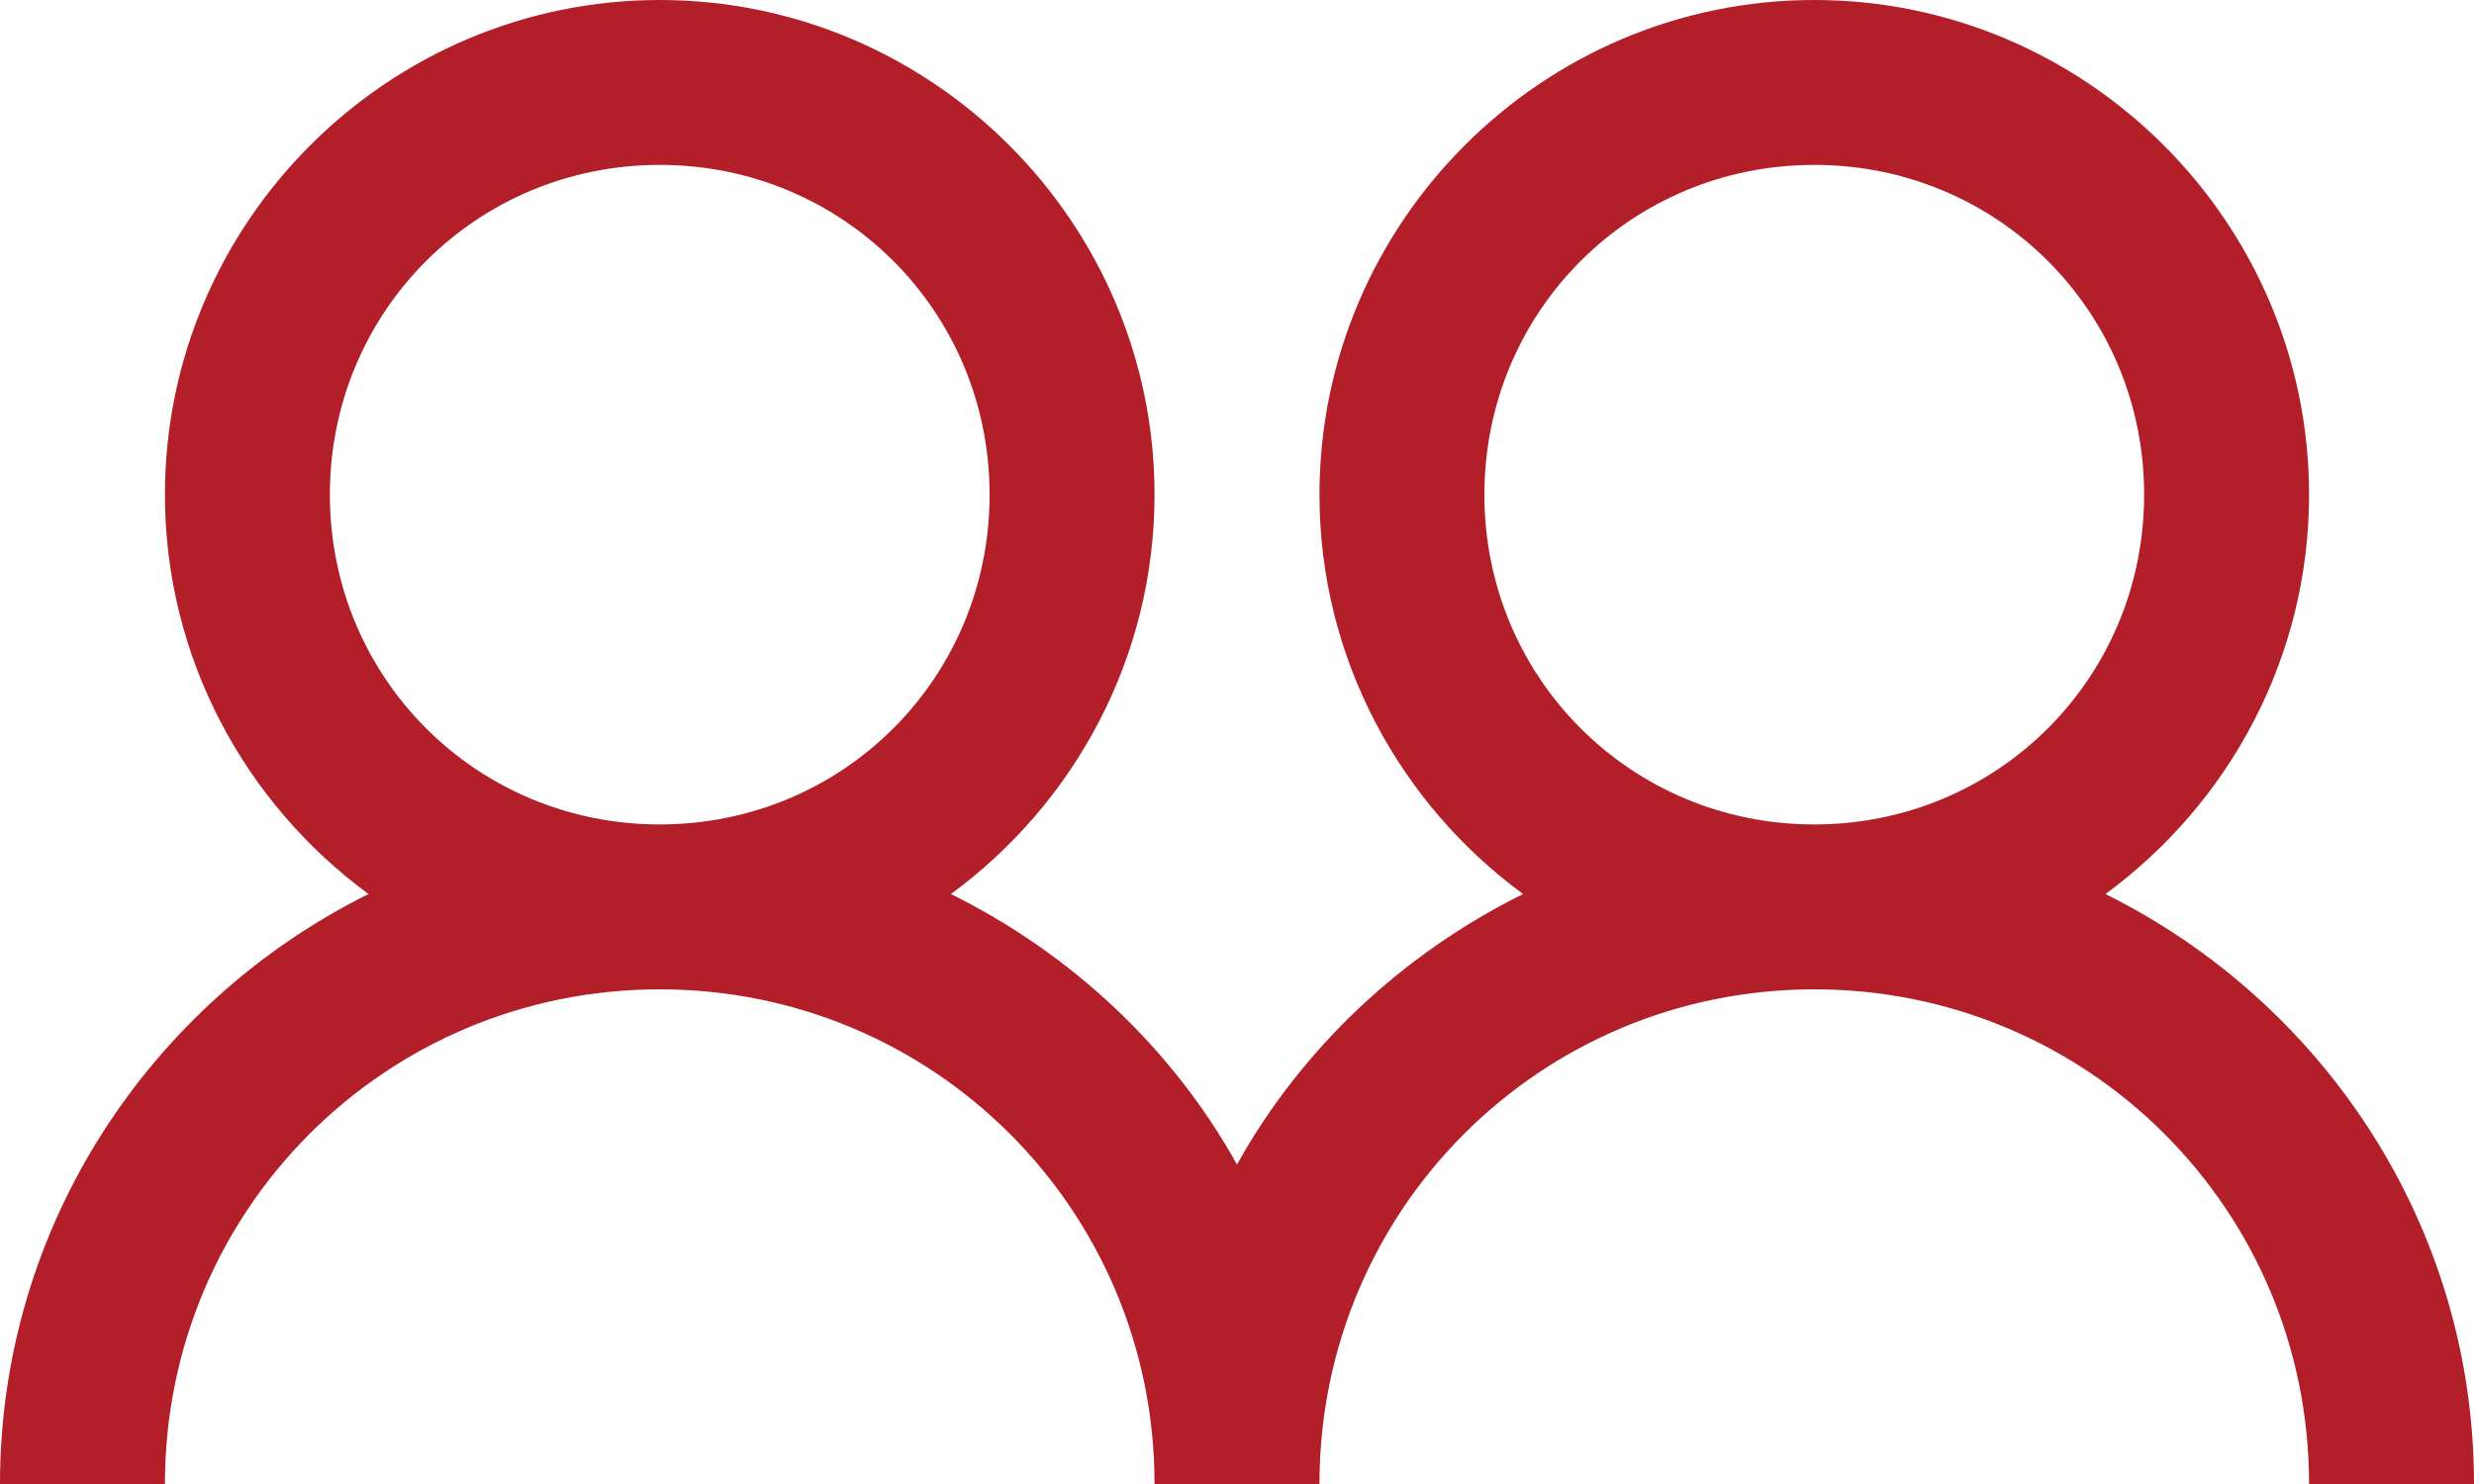 <svg width="30" height="18" viewBox="0 0 30 18" fill="none" xmlns="http://www.w3.org/2000/svg">
<path d="M8 0C4.699 0 2 2.699 2 6C2 7.984 2.977 9.75 4.469 10.844C1.832 12.152 0 14.863 0 18H2C2 14.676 4.676 12 8 12C11.324 12 14 14.676 14 18H16C16 14.676 18.676 12 22 12C25.324 12 28 14.676 28 18H30C30 14.863 28.168 12.152 25.531 10.844C27.023 9.75 28 7.984 28 6C28 2.699 25.301 0 22 0C18.699 0 16 2.699 16 6C16 7.984 16.977 9.75 18.469 10.844C17.012 11.566 15.789 12.707 15 14.125C14.211 12.707 12.988 11.566 11.531 10.844C13.023 9.75 14 7.984 14 6C14 2.699 11.301 0 8 0ZM8 2C10.223 2 12 3.777 12 6C12 8.223 10.223 10 8 10C5.777 10 4 8.223 4 6C4 3.777 5.777 2 8 2ZM22 2C24.223 2 26 3.777 26 6C26 8.223 24.223 10 22 10C19.777 10 18 8.223 18 6C18 3.777 19.777 2 22 2Z" fill="#B21F29"/>
</svg>
